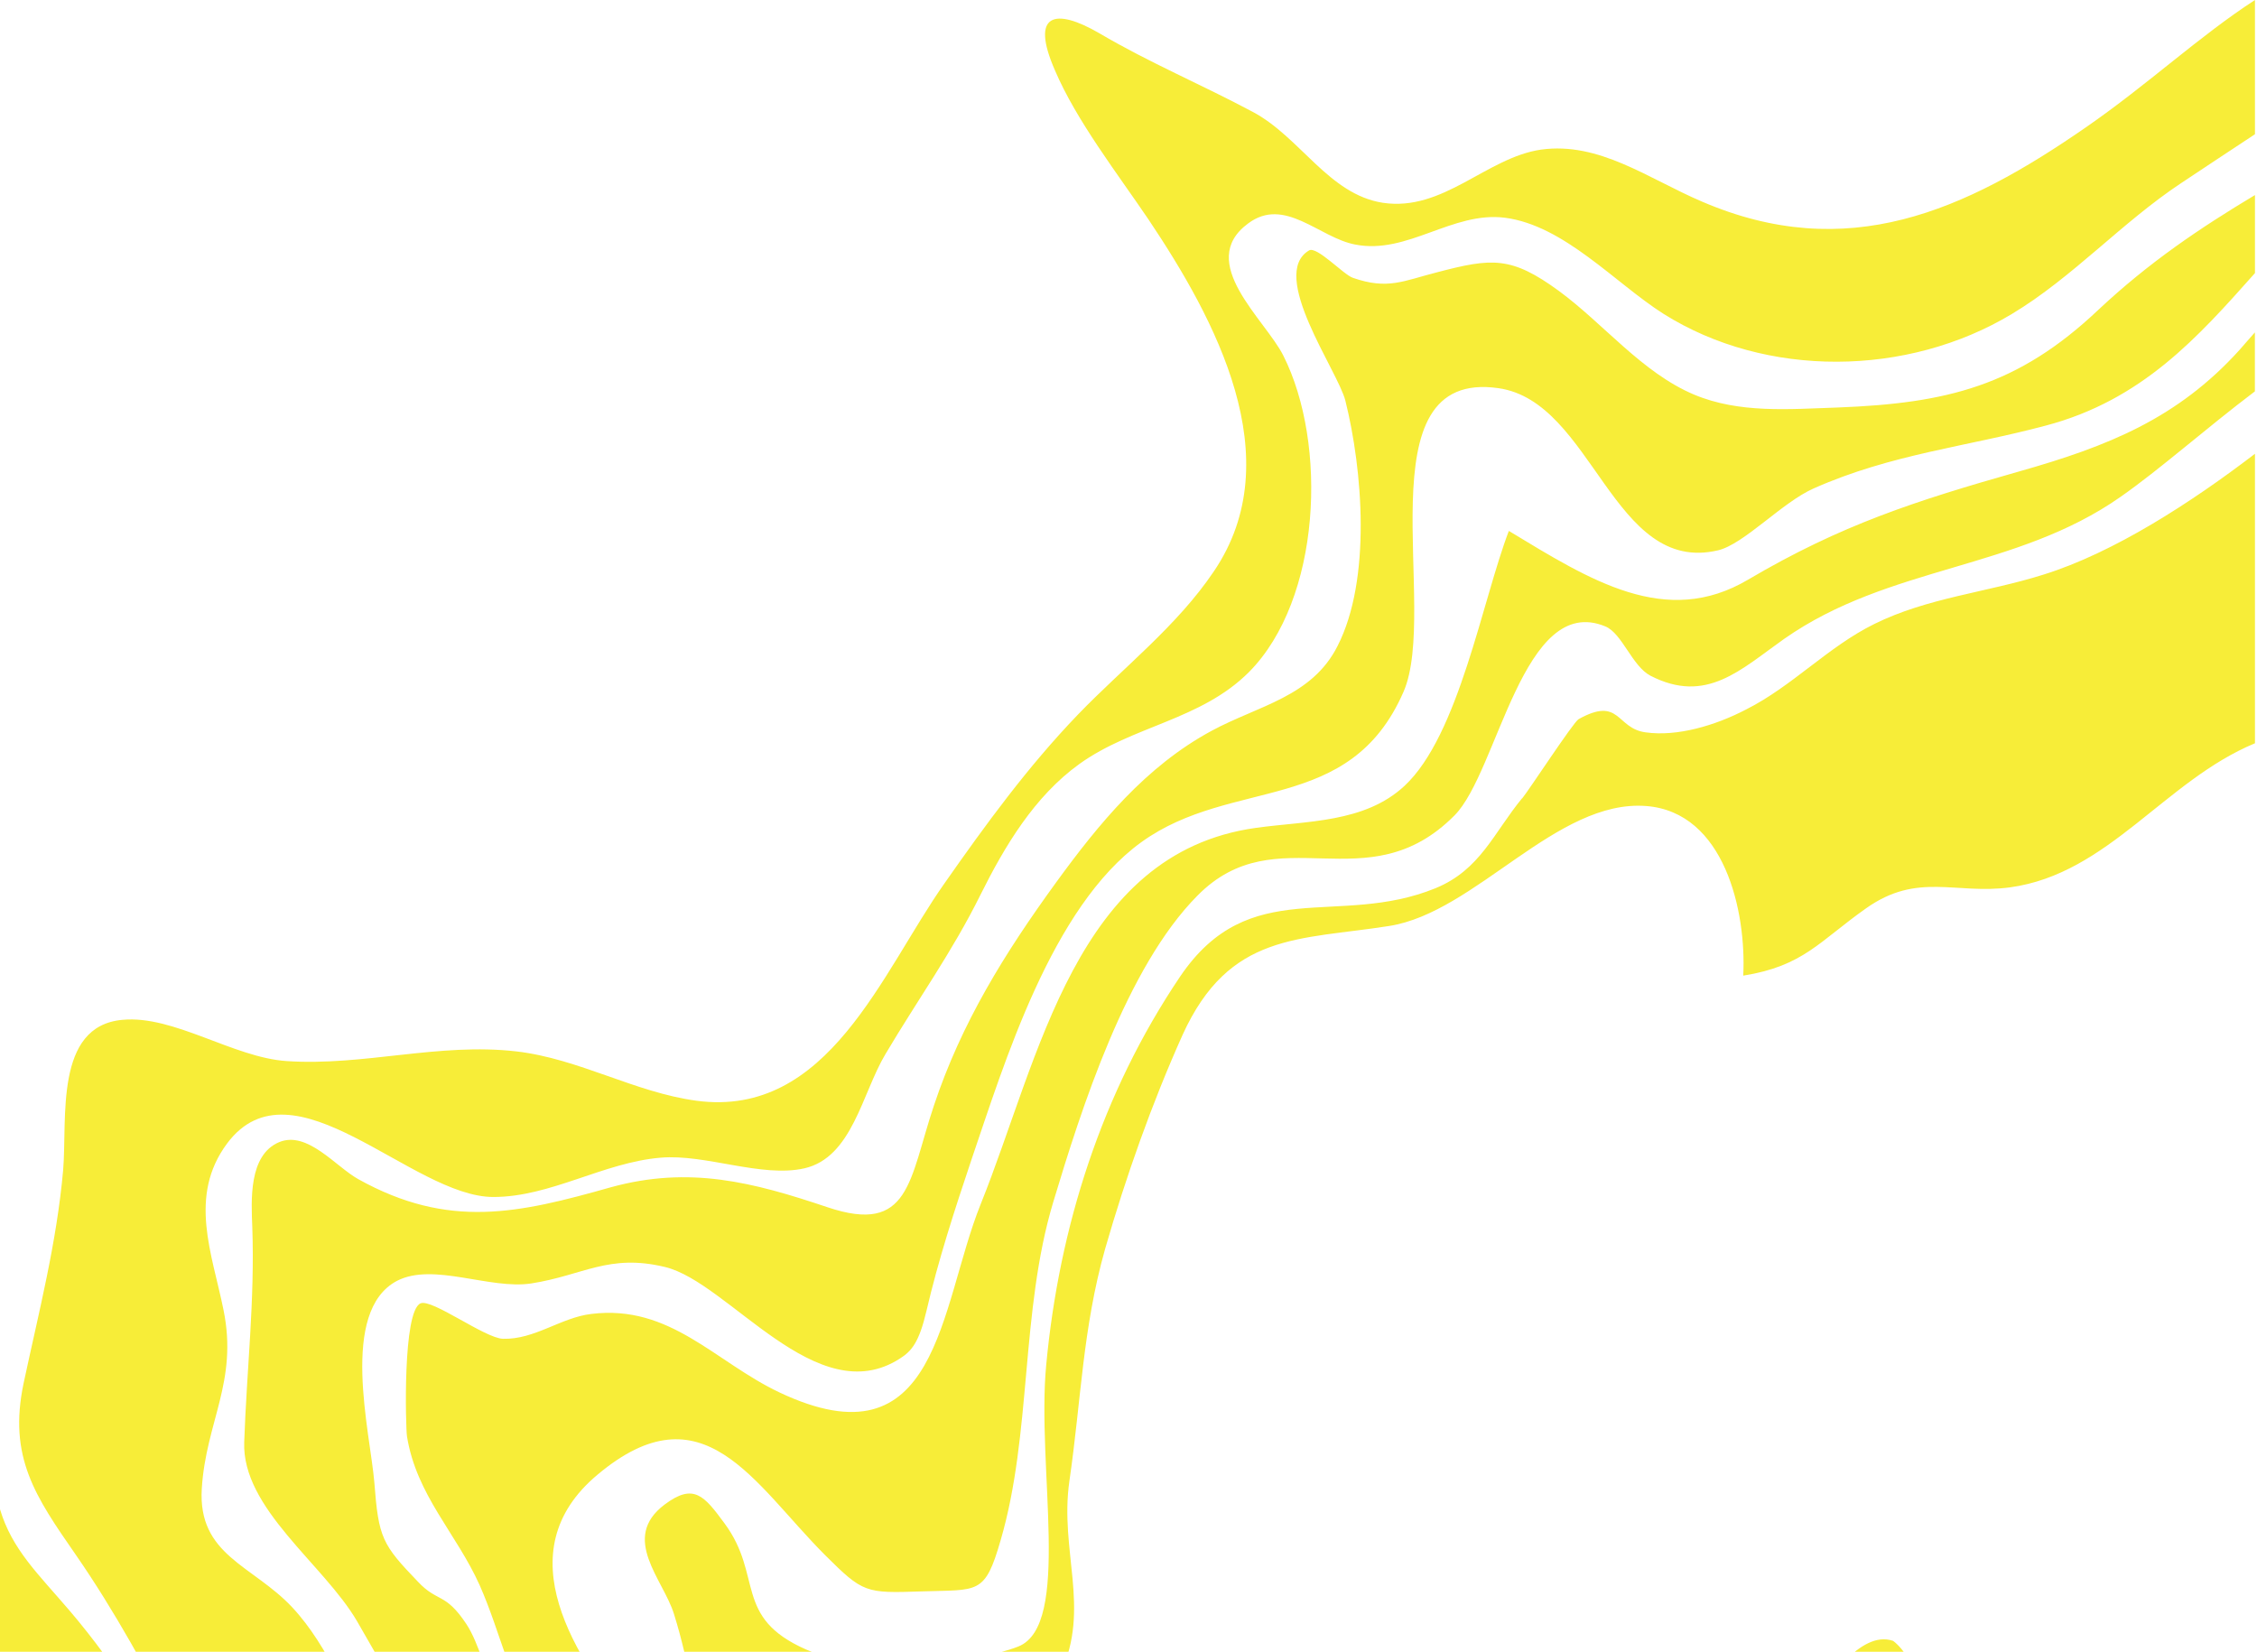 <svg width="552" height="404" viewBox="0 0 552 404" fill="none" xmlns="http://www.w3.org/2000/svg">
<path fill-rule="evenodd" clip-rule="evenodd" d="M0.021 526.988V734.45H60.203C60.12 733.34 59.956 732.251 59.812 731.142C58.394 720.581 60.84 712.054 62.113 701.657C63.305 692.185 62.196 682.651 61.086 673.2C59.977 663.029 60.285 652.468 58.394 642.523C55.62 628.654 46.97 614.456 36.265 604.984C29.773 599.148 23.177 595.039 19.129 587.087C15.164 579.362 13.027 570.444 10.335 562.246C6.924 551.685 4.397 538.597 0.021 527.008M501.366 517.372C505.085 515.235 508.352 535.042 508.352 535.987C508.66 547.576 510.098 558.465 509.769 570.054C509.379 581.416 515.091 592.286 517.31 603.402C519.365 613.819 521.44 625.633 526.988 634.941C531.59 642.585 539.193 650.639 547.37 654.42C548.788 655.057 550.144 655.673 551.5 656.392V610.1C549.754 604.429 548.254 598.676 546.672 593.067C545.089 587.786 543.507 582.341 545.254 576.896C546.528 572.951 549.219 569.869 551.521 566.479V495.674C544.227 495.674 536.932 495.592 530.029 498.284C519.015 502.537 511.393 511.68 501.407 517.372M436.663 455.854C428.979 469.497 436.581 477.223 446.978 484.394C469.107 499.537 472.189 524.296 474.018 549.137C476.319 579.567 482.976 608.682 489.716 638.167C491.298 644.002 494.708 653.31 496.845 657.728C499.948 664.036 503.585 669.953 509.297 674.042C515.564 678.542 522.55 680.042 529.762 681.932C535.864 683.596 544.679 688.63 551.5 694.322V668.7C551.028 668.453 550.473 668.309 550 668.063C540.158 664.118 532.165 660.728 525.981 651.666C521.152 644.639 517.885 636.051 514.166 628.407C508.783 617.682 503.153 605.621 499.886 594.114C497.03 584.17 500.133 574.163 498.386 564.157C497.523 558.959 495.304 554.068 494.667 548.788C494.113 543.343 495.222 537.754 494.03 532.309C492.119 523.803 487.681 518.666 494.113 510.858C500.297 503.359 511.084 495.078 519.57 490.27C526.864 486.017 536.295 483.243 544.781 482.853C547.165 482.771 549.384 482.853 551.521 483.079V459.511C545.891 459.594 540.343 458.32 534.795 458.32C530.44 458.32 512.831 472.436 500.071 474.572C489.839 476.298 479.935 472.518 472.559 465.593C468.675 461.813 465.573 457.313 462.655 452.813C460.683 449.587 455.361 436.643 450.204 437.752C448.704 438.06 445.848 443.341 444.656 444.841C441.8 448.396 438.944 451.93 436.725 455.875M389.077 460.436C387.885 469.826 383.919 478.723 395.343 481.25C407.322 483.86 420.966 482.504 431.424 489.921C442.129 497.564 446.259 513.18 449.033 525.241C452.608 540.775 452.135 556.308 452.834 572.088C453.635 589.984 455.998 608.21 459.491 625.777C462.429 640.674 470.196 653.454 475.435 667.405C478.682 672.994 482.73 678.213 487.558 682.857C494.297 689.411 503.42 689.884 510.324 695.719C520.639 704.308 524.193 720.951 525.94 734.429H551.48V705.89C549.014 702.027 546.158 698.39 542.829 695.164C540.61 693.192 538.309 691.61 535.926 690.274C531.57 688.692 514.043 681.911 509.523 679.24C501.201 674.432 495.654 665.597 491.441 657.235C487.722 649.817 484.312 641.927 481.538 633.893C475.045 622.695 472.333 609.36 470.586 596.601C467.484 573.341 467.011 549.754 463.847 526.412C462.018 513.488 455.197 505.126 445.683 496.681C438.471 490.291 428.794 484.147 423.472 476.093C415.377 463.785 426.164 457.005 434.485 449.752C437.177 445.807 440.197 442.19 442.807 438.8C448.601 431.465 452.793 427.849 458.587 436.602C467.319 449.608 474.614 468.388 492.839 469.888C503.071 470.668 510.53 464.525 518.604 459.635C523.433 455.525 527.481 449.937 533.583 447.964C537.158 446.855 540.158 447.656 543.733 448.19C546.425 448.498 548.973 448.827 551.418 448.971V428.794C540.713 431.403 530.09 433.52 519.529 438.41C506.831 444.245 496.845 443.526 484.003 438.245C480.675 436.91 476.956 435.718 475.127 432.492C474.018 430.52 471.162 413.795 469.662 410.815C468.162 407.898 465.778 403.398 463.005 401.343C454.765 398.508 446.588 412.151 441.266 417.514C431.835 426.821 418.911 437.855 406.459 442.745C404.158 443.608 401.466 443.773 399.33 444.635C388.933 448.971 390.207 451.724 389.015 460.416M372.269 195.237C365.283 203.743 362.037 212.743 351.106 217.243C327.148 227.023 305.594 213.77 288.623 238.858C269.432 267.316 259.035 300.129 255.871 333.888C253.487 358.955 262.138 397.521 249.049 402.72C237.872 407.22 208.449 408.473 197.107 403.439C179.272 395.549 186.71 385.46 177.197 372.598C172.204 365.817 169.656 362.653 162.526 368.016C151.657 376.214 162.218 386.303 164.827 394.748C169.04 408.144 169.266 417.616 175.368 430.787C182.025 445.129 187.018 458.464 196.059 471.552C209.784 491.339 223.489 517.125 246.091 528.097C267.192 538.268 297.232 530.542 320.388 531.57C334.422 532.124 341.017 527.46 349.174 537.877C357.188 548.048 361.462 566.109 364.79 578.56C371.858 604.819 382.317 629.887 389.303 656.31C396.042 682.405 403.583 708.355 410.322 734.45H428.239C426.965 731.286 425.137 727.916 422.856 724.115C413.569 709.054 409.685 692.883 405.329 675.85C394.789 634.284 384.782 591.546 376.625 549.528C372.742 529.351 368.776 527.049 349.113 521.214C331.669 516.098 318.662 520.269 300.334 521.933C290.903 522.796 281.863 520.824 272.576 521.707C269.165 522.015 263.925 525.96 260.432 525.262C250.755 523.125 249.563 517.289 243.152 508.701C234.112 496.558 219.277 487.64 211.757 474.47C205.962 464.463 189.155 438.122 193.429 426.595C204.853 395.611 244.18 441.964 259.405 409.172C266.781 393.33 259.097 379.358 261.542 362.263C264.398 342.702 264.788 324.888 270.274 305.492C275.349 287.821 281.781 269.699 289.219 253.138C300.643 227.989 317.758 229.961 339.743 226.489C360.907 223.181 380.735 195.422 402.638 197.148C421.746 198.648 427.15 222.852 426.349 238.632C441.101 236.269 444.903 230.269 456.409 222.153C469.025 213.236 478.209 218.845 491.626 217.037C515.646 213.729 529.453 190.943 551.5 181.799V110.995C536.028 122.83 517.002 135.199 499.722 140.562C485.997 144.897 471.408 146.171 458.402 152.623C447.06 158.211 438.348 167.848 427.068 173.519C419.527 177.464 410.178 180.217 402.494 179.128C395.2 178.183 396.309 170.211 386.077 175.902C384.803 176.621 373.79 193.49 372.269 195.299M155.931 454.683C169.101 480.942 184.635 510.283 204.545 532.268C212.476 540.939 225.318 551.582 236.988 554.274C252.296 557.911 267.603 551.192 283.383 556.719C294.807 560.746 303.375 563.191 314.306 565.636C329.84 569.109 332.47 573.917 336.99 588.731C345.476 616.798 357.455 642.276 369.66 669.008C379.42 690.295 387.659 712.136 394.48 734.45H406.048C400.665 714.273 394.707 694.157 389.385 673.96C382.255 646.92 372.968 621.442 364.564 594.957C355.277 565.616 351.085 548.192 318.642 545.048C297.232 542.911 267.5 541.412 247.817 532.823C224.496 522.652 211.099 498.92 197.148 479.113C189.217 467.751 183.669 456.409 176.765 444.738C171.135 435.266 161.93 431.958 155.355 423.678C140.685 405.226 123.405 379.687 146.15 360.681C171.998 339.004 184.285 362.818 201.75 380.324C211.099 389.631 211.654 389.714 225.379 389.241C239.331 388.768 240.851 390.186 244.734 376.707C252.357 350.613 249.563 320.799 257.576 294.068C264.48 271.117 275.493 236.577 292.855 219.071C312.354 199.285 334.257 221.126 355.75 199.428C366.372 188.703 372.475 144.856 392.631 153.218C396.761 154.944 399.145 162.917 403.665 165.279C417.308 172.307 425.712 163.78 436.335 156.28C462.1 138.219 493.044 139.493 518.646 121.515C528.241 114.816 539.501 104.789 551.48 95.728V81.304C550.206 82.722 548.932 84.222 547.678 85.64C532.535 102.365 515.564 109.145 493.907 115.289C468.367 122.542 450.286 128.377 427.541 141.774C407.405 153.691 388.994 141.938 369.023 129.857C362.53 146.808 356.818 179.847 343.483 192.237C333.723 201.298 319.69 200.743 307.156 202.49C263.062 208.634 254.268 258.789 239.824 294.581C229.674 319.895 229.674 359.078 190.573 340.545C174.793 333.045 163.923 319.012 144.65 321.374C137.192 322.237 130.781 327.682 122.994 327.456C118.556 327.292 105.632 317.594 102.858 318.786C98.42 320.676 99.221 349.154 99.529 351.27C101.831 365.694 111.59 375.002 117.302 387.7C122.542 399.535 124.843 412.151 132.137 423.102C139.822 434.609 149.664 442.108 155.931 454.642M152.212 517.598C165.608 534.939 184.162 546.384 198.771 562.472C210.976 575.869 219.626 583.06 236.351 589.985C243.337 592.902 248.412 596.929 254.679 600.71C263.329 605.908 267.131 605.354 277.199 606.792C299.554 609.874 308.533 629.414 320.265 647.084C334.771 669.008 347.387 692.041 358.729 715.773C361.667 721.916 364.605 728.142 367.461 734.45H390.063C382.851 711.191 374.201 688.404 364.133 666.09C354.373 644.413 346.216 616.654 333.764 596.929C321.005 576.814 279.13 568.39 257.474 562.698C231.543 555.918 212.743 551.11 195.771 527.604C177.936 503.009 165.238 473.586 143.192 453.162C131.85 442.684 127.412 429.821 121.453 415.623C119.152 410.096 117.097 401.816 114.077 397.254C108.919 389.446 107.008 391.974 102.262 386.919C93.468 377.776 92.585 376.194 91.557 362.633C90.53 350.243 82.907 320.758 97.105 313.279C105.981 308.697 119.789 315.478 129.939 313.916C142.616 311.943 148.883 306.581 162.608 309.889C178.224 313.587 199.716 345.455 220.099 332.285C222.955 330.477 224.783 328.34 226.592 320.614C229.448 308.307 233.495 295.855 237.543 283.794C245.639 260.062 257.206 221.804 279.171 205.962C301.382 189.956 330.086 199.408 343.257 169.224C352.133 148.883 332.716 90.057 366.496 94.947C389.652 98.255 394.419 140.685 420.185 134.603C426.534 133.103 435.883 122.85 443.588 119.46C462.614 111.015 480.942 109.289 500.359 104.091C523.906 97.865 537.549 82.475 551.5 66.798V47.71C538.104 55.744 525.652 64.106 513.201 75.777C493.455 94.475 476.011 98.646 449.444 99.673C437.629 100.064 425.424 101.173 414.308 96.509C401.61 91.146 392.261 79.249 381.31 71.195C369.578 62.606 364.893 63.079 351.414 66.613C343.319 68.668 339.435 70.948 330.867 67.949C328.566 67.168 322.073 60.141 320.162 61.25C310.176 67.168 327.23 90.735 329.039 97.988C333.251 114.857 335.47 141.671 327.128 158.006C320.861 170.457 307.69 172.594 296.348 178.738C280.26 187.409 268.754 201.442 258.213 215.948C245.68 233.208 235.139 250.179 228.4 270.439C222.297 288.664 222.605 302.06 202.387 295.28C184.142 289.136 168.608 285.109 149.417 290.39C126.816 296.78 109.762 300.725 87.633 288.417C82.085 285.335 75.181 276.5 68.277 279.356C60.737 282.5 61.456 293.78 61.702 300.088C62.339 318.231 60.346 334.853 59.73 352.688C59.093 368.941 79.167 382.563 87.325 396.535C99.303 417.041 110.09 438.41 121.186 459.47C131.254 478.702 138.877 500.4 152.191 517.577M67.99 468.47C87.818 501.674 109.474 533.912 131.829 565.534C142.698 580.759 153.794 595.902 164.581 611.189C171.793 621.36 177.895 633.585 190.511 636.338C204.072 639.338 217.325 637.119 231.112 642.338C246.974 648.256 259.652 658.344 269.494 671.905C284 691.856 296.451 712.588 306.93 734.429H356.736C348.496 718.259 339.764 702.253 329.922 687.048C320.491 672.46 310.341 658.426 299.944 644.537C289.075 630.195 276.151 624.277 259.426 617.415C246.255 612.052 231.502 609.134 219.77 600.854C207.565 592.183 200.415 578.232 189.956 567.732C149.273 526.72 118.905 478.949 91.701 428.075C85.516 416.568 80.523 402.843 71.483 393.145C61.805 382.81 48.326 380.447 49.354 364.05C50.381 347.736 58.23 337.956 54.675 320.45C51.901 306.642 45.943 292.609 55.538 279.685C71.627 258.152 100.742 292.773 120.652 292.773C134.685 292.773 147.527 284.328 161.581 283.157C172.594 282.212 186.237 288.13 196.716 285.767C208.449 283.096 210.832 267.398 216.544 257.843C224.393 244.591 232.879 232.838 239.783 218.886C245.721 206.969 252.953 194.826 263.966 186.874C277.055 177.484 293.698 176.149 305.451 164.396C323.142 146.582 324.724 108.488 313.854 86.955C309.416 78.119 292.444 64.168 305.204 54.696C314.163 47.915 322.648 58.168 331.443 59.812C344.202 62.339 355.236 51.614 368.078 53.258C382.584 55.148 395.035 69.264 406.85 76.763C431.917 92.543 466.477 92.215 492.099 76.763C506.934 67.846 518.974 54.367 533.501 44.751C539.46 40.806 545.48 36.779 551.5 32.834V0C537.775 8.917 525.406 20.588 510.262 31.067C480.449 51.737 451.745 64.579 416.219 49.292C403.131 43.703 391.152 34.622 376.892 36.594C363.496 38.567 353.017 51.819 338.202 49.6C324.95 47.546 317.984 33.512 306.396 27.369C293.862 20.67 281.185 15.39 268.877 8.137C258.008 1.829 251.905 3.246 258.008 17.198C263.247 29.505 273.397 42.594 280.856 53.627C297.191 77.996 315.662 112.063 296.883 139.74C287.924 153.075 274.754 163.245 263.658 174.752C251.371 187.532 241.139 201.565 230.989 216.071C215.681 237.749 202.593 273.562 170.314 269.226C155.17 267.172 141.692 258.973 126.302 257.165C107.276 254.967 88.948 260.802 70.086 259.528C57.079 258.665 42.491 248.248 29.957 249.44C13.232 250.94 16.479 273.644 15.451 286.116C13.869 304.012 9.513 320.82 5.774 338.326C1.973 356.386 8.63 366.002 18.533 380.283C37.642 407.877 50.73 439.663 68.01 468.511M77.174 541.021C94.865 571.307 109.926 602.518 125.398 633.996C133.247 649.776 139.041 660.337 156.876 665.536C170.745 669.645 186.299 672.316 198.031 681.316C210.318 690.623 218.886 706.157 226.263 719.327C228.954 724.3 231.584 729.334 233.947 734.47H296.122C288.664 720.047 282.479 702.931 272.247 690.233C252.974 666.255 225.215 657.358 196.429 651.523C181.121 648.358 174.628 640.571 167.252 627.4C158.376 611.477 149.335 597.114 138.712 582.382C116.193 551.233 94.619 519.447 74.236 486.88C55.21 456.512 40.457 421.438 17.054 393.987C9.369 384.988 2.938 379.009 0 369.146V405.103C5.322 418.027 11.178 430.417 18.472 442.725C37.827 475.6 57.881 508.105 77.154 541.062M31.416 538.966C45.696 568.78 75.037 586.902 85.27 619.469C95.42 651.872 93.447 693.438 123.097 715.033C130.309 720.314 136.411 726.95 141.342 734.429H224.208C220.962 730.402 217.551 726.622 213.75 723.231C202.88 713.287 189.319 701.616 175.45 696.335C162.917 691.527 147.383 696.171 136.986 686.802C128.583 679.24 124.371 666.851 120.816 656.433C115.741 641.681 112.083 626.311 105.899 611.97C98.851 595.573 86.4 582.711 77.03 567.732C67.682 552.836 60.613 536.747 52.128 521.44C43.888 506.605 33.245 493.763 23.424 480.12C14.383 467.586 6.924 454.025 0.021 440.136V473.894C3.514 478.867 6.76 484.147 9.78 489.818C13.746 497.153 18.513 504.016 21.595 511.824C25.088 520.885 27.225 530.111 31.437 538.946M55.538 616.963C64.497 634.551 63.716 654.892 65.689 674.124C66.716 683.822 67.743 693.829 65.997 703.547C64.25 713.636 62.586 721.279 64.024 731.697C64.106 732.642 64.271 733.505 64.332 734.45H129.672C124.35 729.95 118.104 727.895 112.392 723.724C99.221 714.108 93.201 695.657 91.701 680.124C88.372 644.948 76.003 608.436 52.456 581.314C27.718 552.856 20.177 515.543 0.041 484.558V510.036C2.651 517.536 4.644 525.097 6.39 531.323C11.219 548.603 15.04 569.253 25.828 584.005C30.903 590.95 37.416 594.34 43.909 599.703C49.456 604.347 52.312 610.655 55.559 616.963" fill="#F7ED38"/>
</svg>
